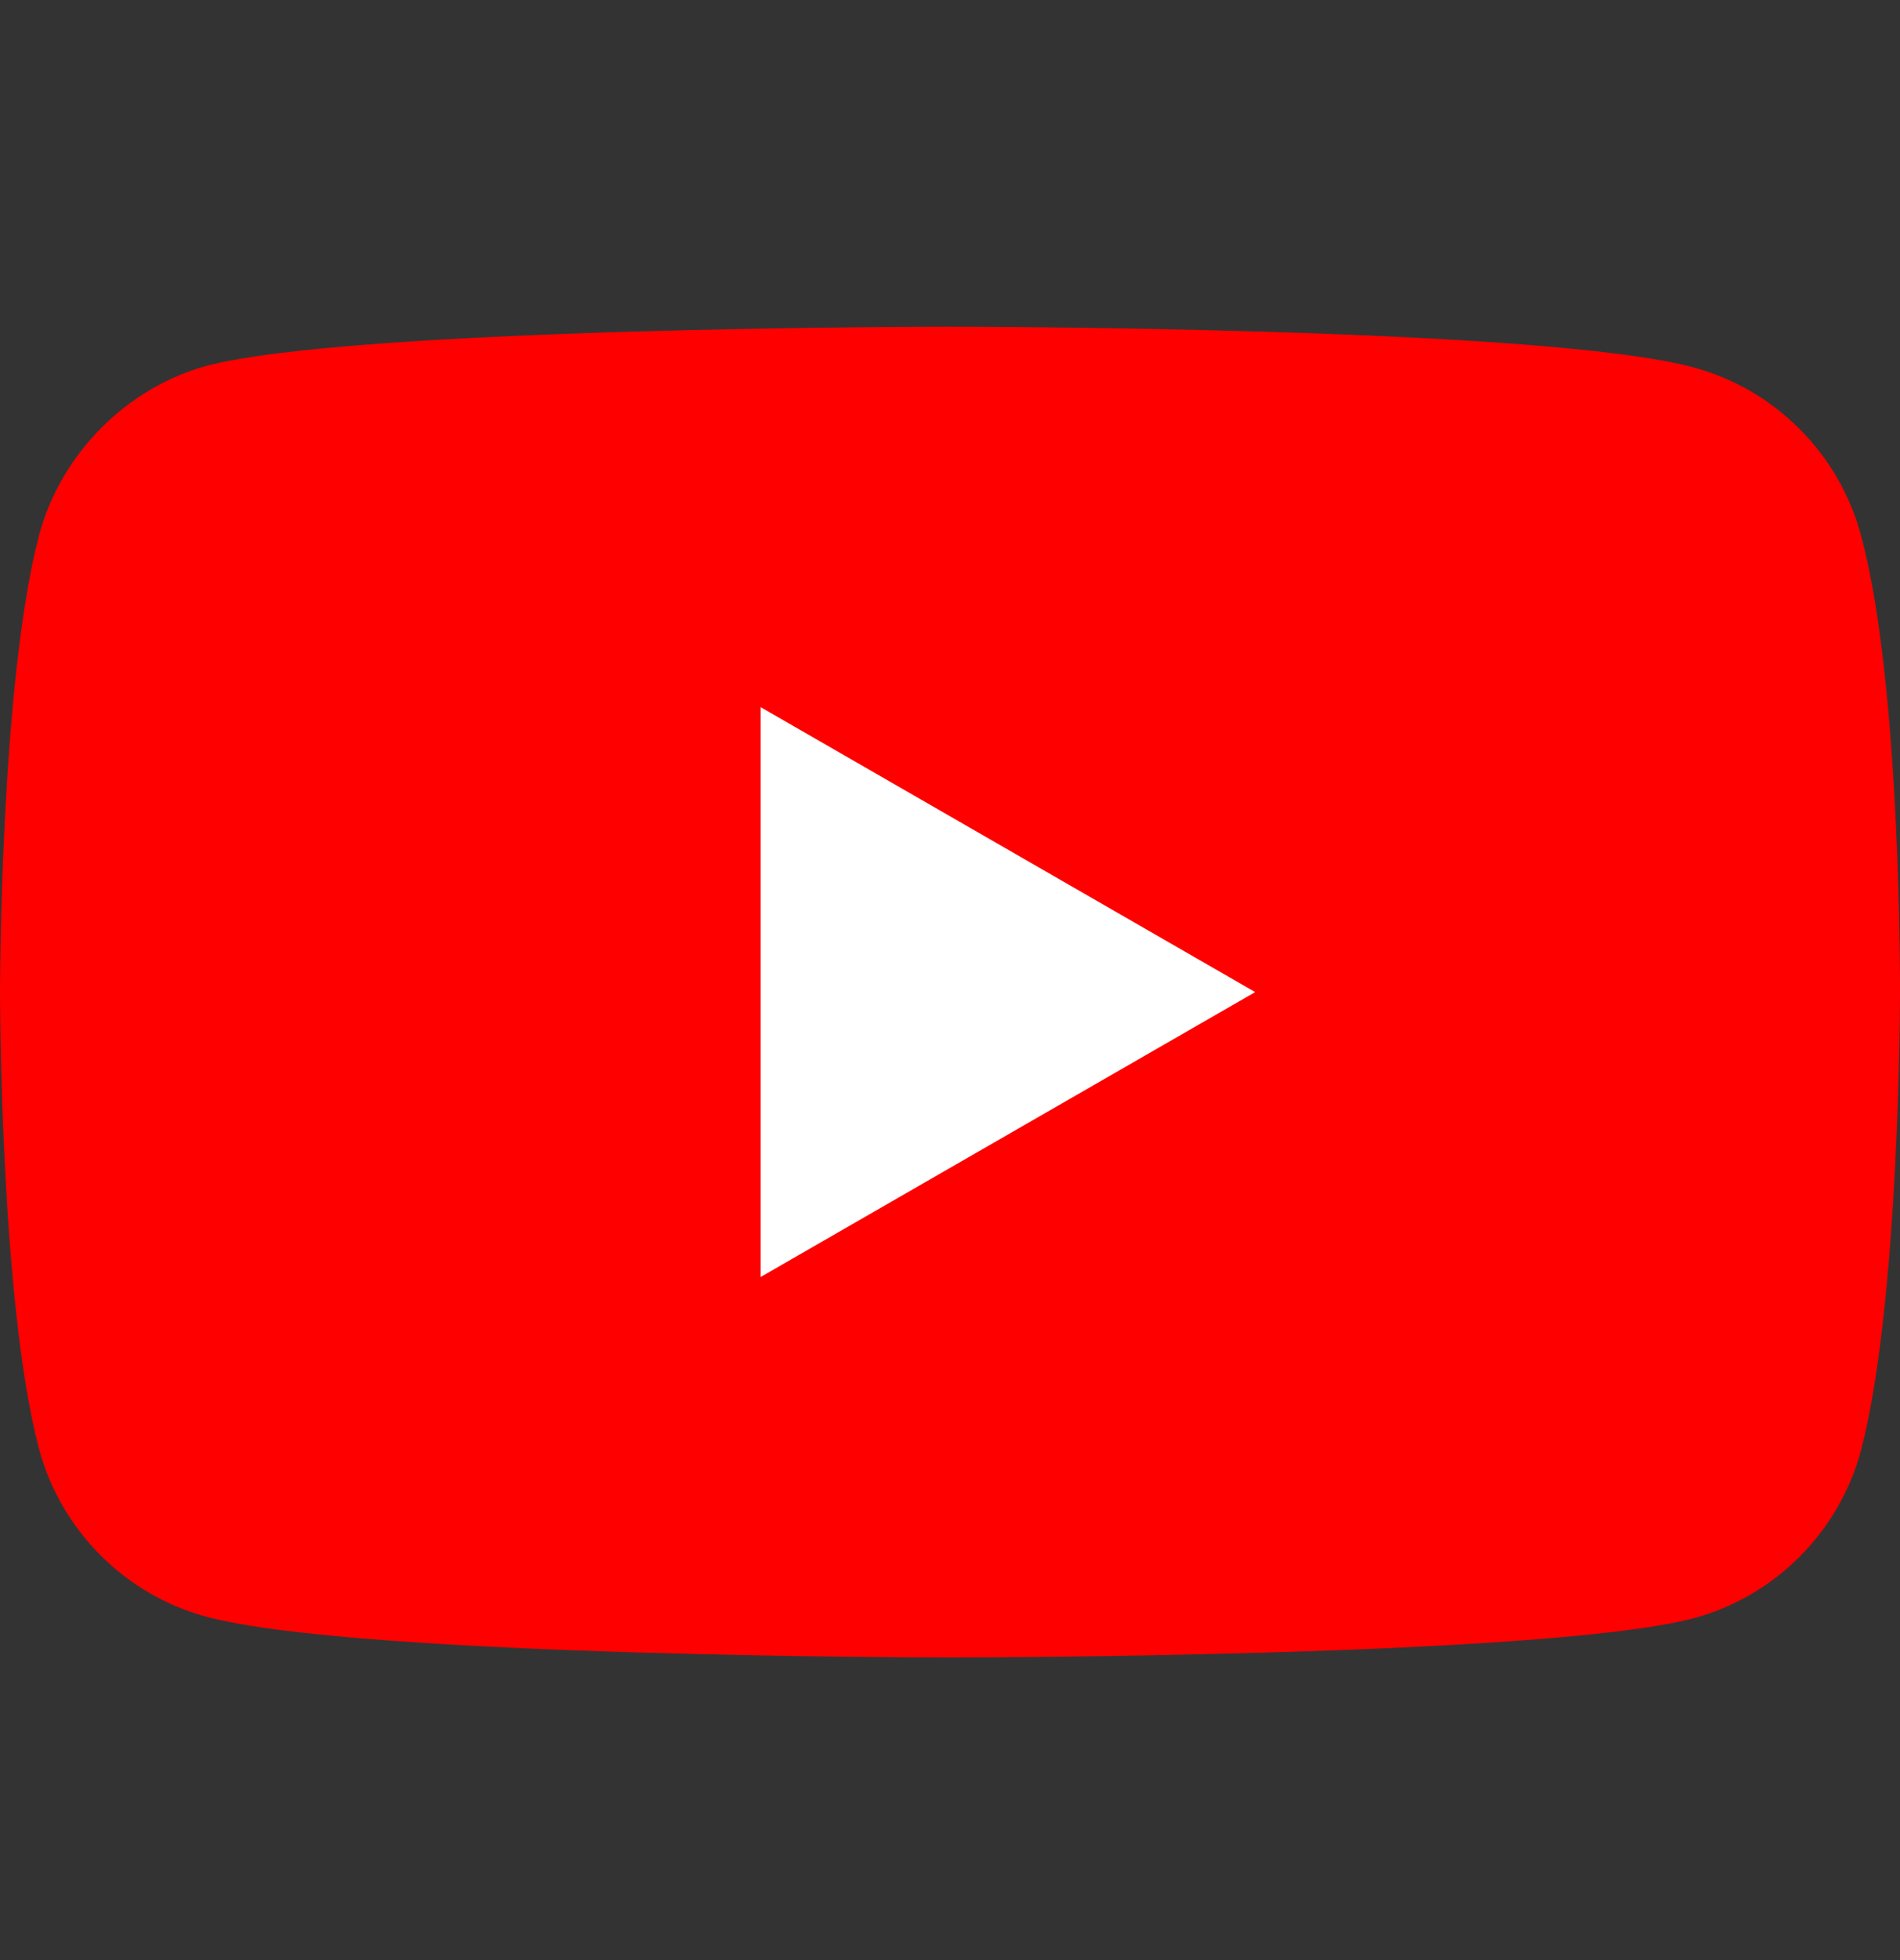 <svg width="32" height="33" viewBox="0 0 32 33" fill="none" xmlns="http://www.w3.org/2000/svg">
<rect x="0" y="0" width="32" height="33" fill="#333333" stroke="none"/>
<path d="M31.341 9.006C30.972 7.635 29.891 6.554 28.52 6.185C26.016 5.5 16 5.5 16 5.5C16 5.5 5.984 5.5 3.479 6.159C2.135 6.528 1.028 7.635 0.659 9.006C0 11.51 0 16.703 0 16.703C0 16.703 0 21.922 0.659 24.399C1.028 25.77 2.109 26.851 3.479 27.22C6.01 27.905 16 27.905 16 27.905C16 27.905 26.016 27.905 28.52 27.246C29.891 26.877 30.972 25.797 31.341 24.426C32 21.922 32 16.729 32 16.729C32 16.729 32.026 11.51 31.341 9.006Z" fill="#FF0000"/>
<path d="M12.81 11.905V21.5L21.14 16.703L12.81 11.905Z" fill="white"/>
</svg>
